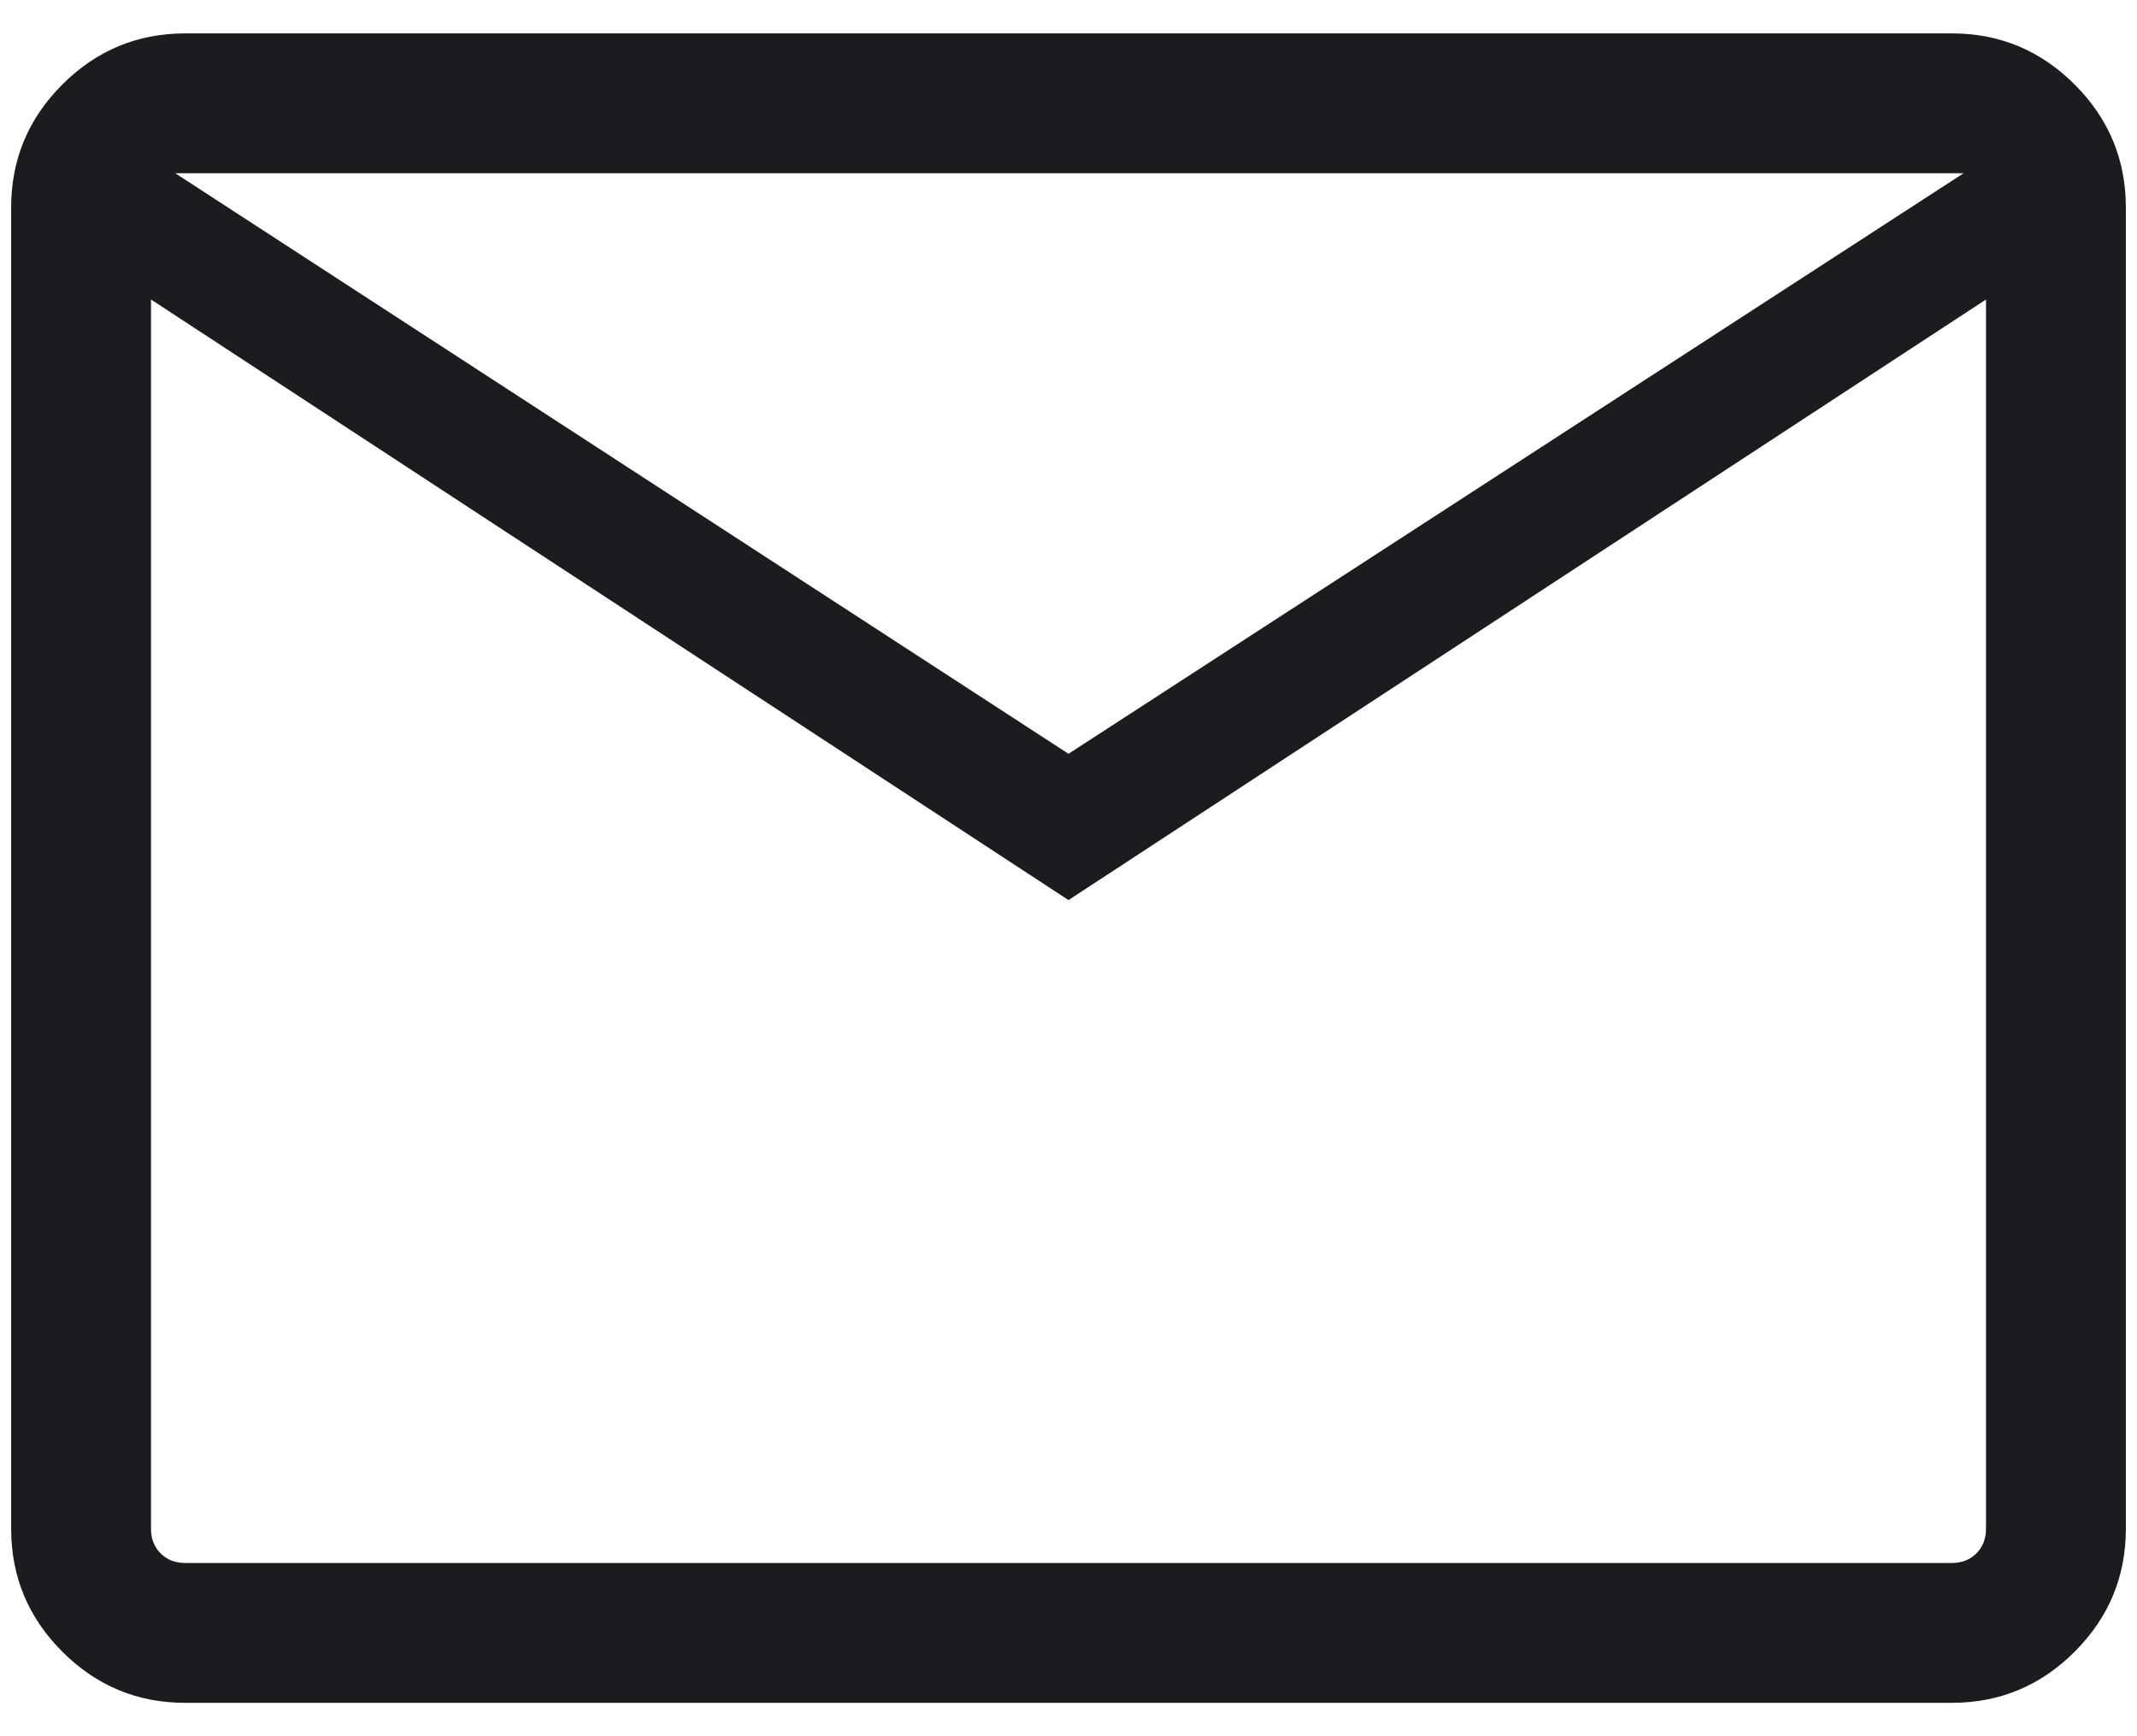 <svg xmlns="http://www.w3.org/2000/svg" fill="none" viewBox="0 0 32 26" height="26" width="32">
<path fill="#1C1B1F" d="M2.774 25.5C2.057 25.5 1.444 25.245 0.933 24.734C0.422 24.223 0.167 23.609 0.167 22.893V3.107C0.167 2.391 0.422 1.777 0.933 1.266C1.444 0.755 2.057 0.5 2.774 0.5H29.226C29.943 0.5 30.556 0.755 31.067 1.266C31.578 1.777 31.833 2.391 31.833 3.107V22.893C31.833 23.609 31.578 24.223 31.067 24.734C30.556 25.245 29.943 25.5 29.226 25.5H2.774ZM16 13.479L2.261 4.485V22.893C2.261 23.043 2.309 23.166 2.405 23.262C2.501 23.358 2.624 23.406 2.774 23.406H29.226C29.376 23.406 29.499 23.358 29.595 23.262C29.691 23.166 29.739 23.043 29.739 22.893V4.485L16 13.479ZM16 11.288L29.404 2.594H2.624L16 11.288ZM2.261 4.485V2.594V22.893C2.261 23.043 2.309 23.166 2.405 23.262C2.501 23.358 2.624 23.406 2.774 23.406H2.261V4.485Z"></path>
</svg>
